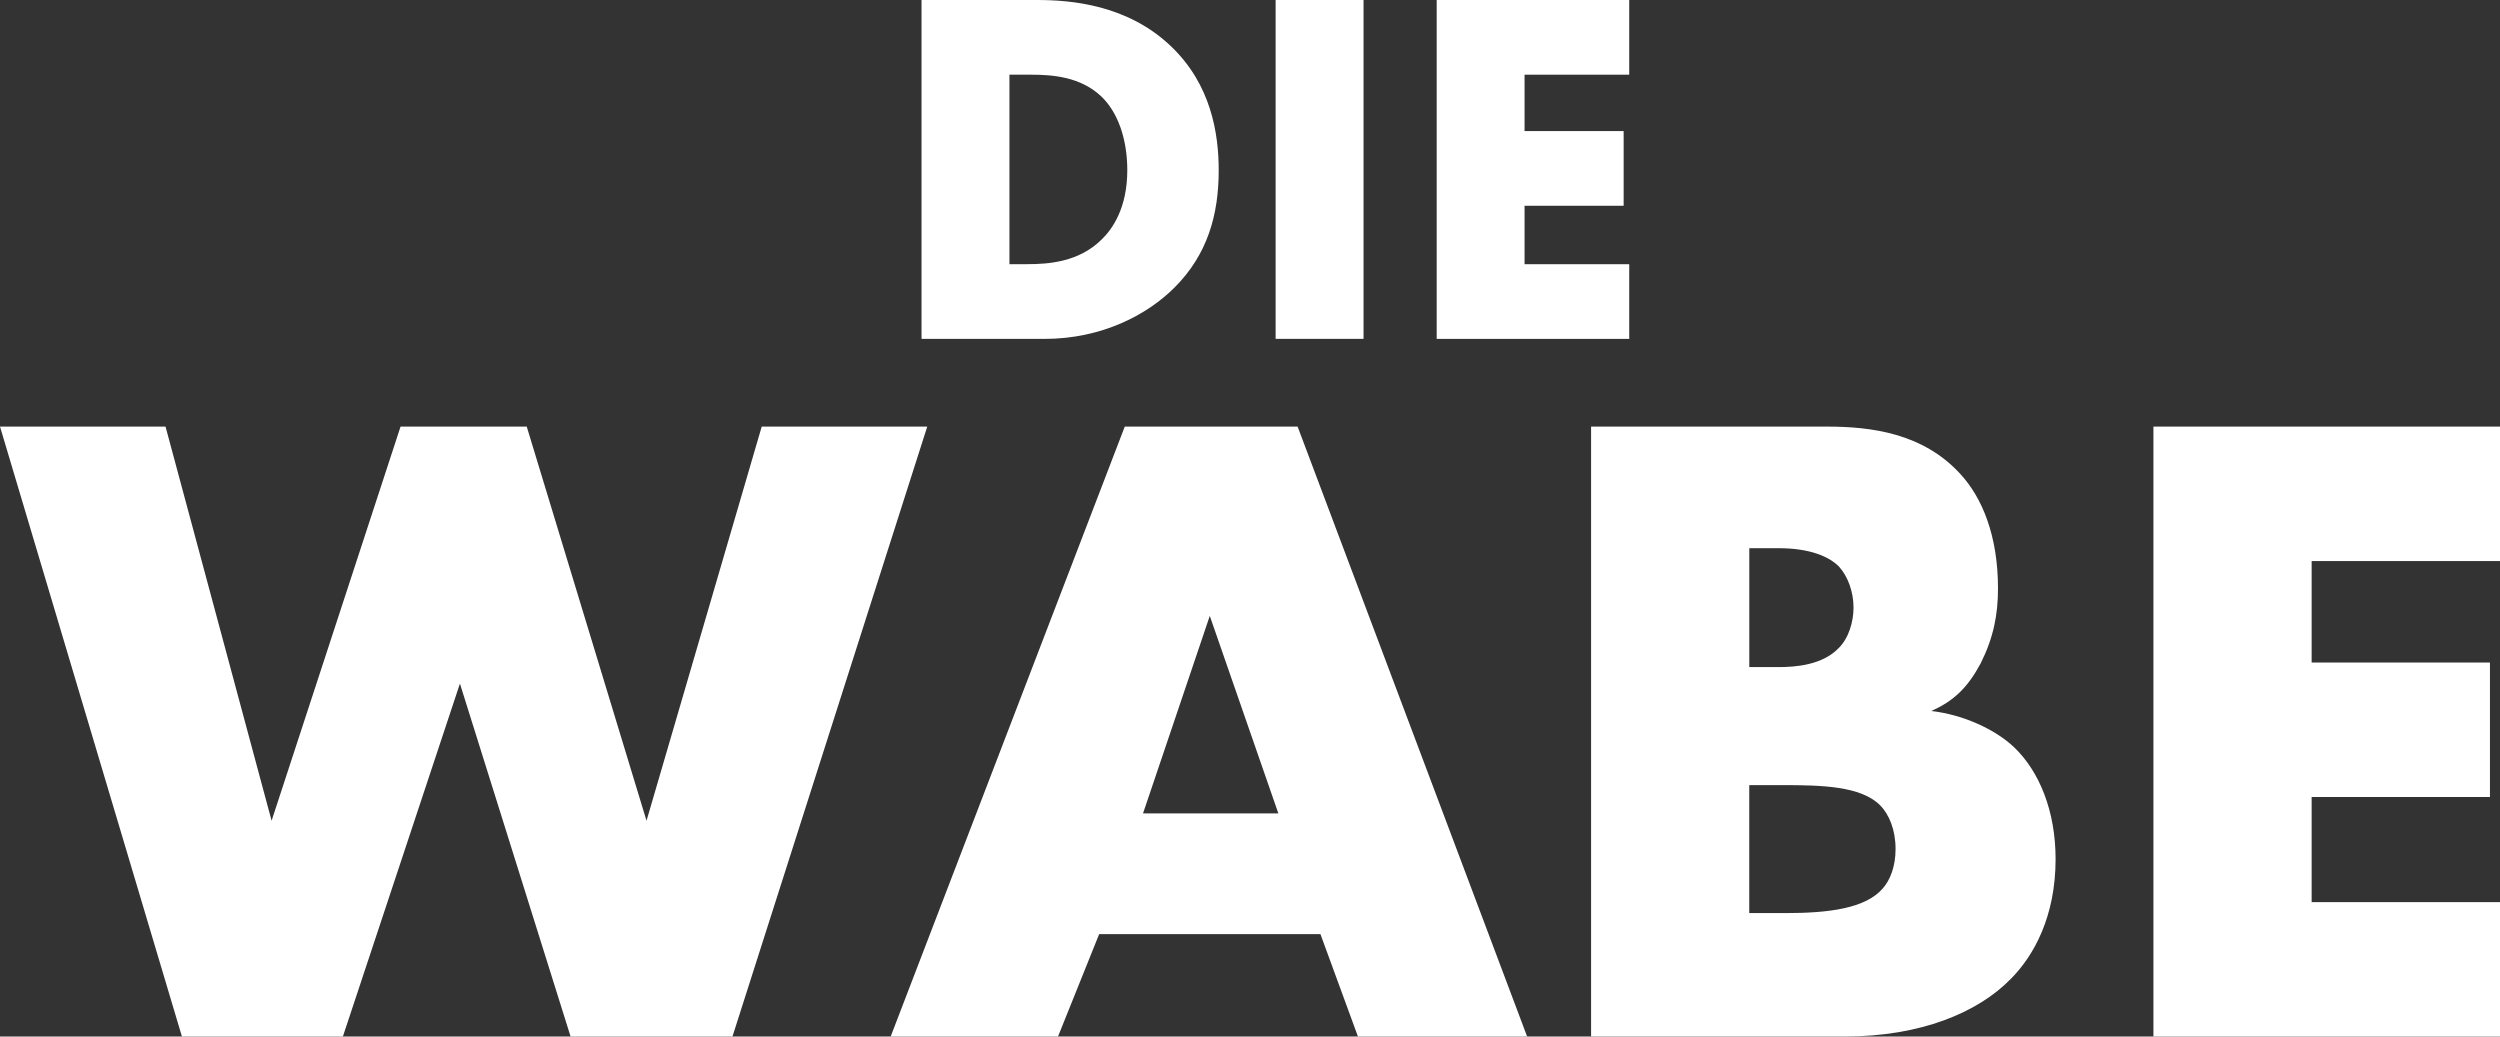 <svg xmlns="http://www.w3.org/2000/svg" id="Ebene_2" width="621.95" height="257.87" viewBox="0 0 621.95 257.87"><rect x="0" y="0" width="621.95" height="257.87" fill="#333333" stroke="none"/><defs><style>.cls-1{fill:#fff;stroke-width:0px;}</style></defs><g id="Ebene_1-2"><g id="Titel"><path class="cls-1" d="M41.18,106.13l26.39,98.05,32.08-98.05h31.39l29.8,98.05,28.66-98.05h41.18l-48.46,151.74h-40.27l-27.53-87.81-29.12,87.81h-40.04L0,106.13h41.18Z"></path><path class="cls-1" d="M328.5,232.39h-55.05l-10.24,25.48h-41.63l58.24-151.74h43l57.1,151.74h-42.09l-9.33-25.48ZM318.03,202.36l-17.06-49.14-16.61,49.14h33.67Z"></path><path class="cls-1" d="M395.83,257.87V106.13h58.69c10.92,0,23.89,1.59,33.21,11.83,5.23,5.69,9.33,15.01,9.33,28.44,0,6.6-1.14,12.28-4.32,18.65-3.19,5.92-6.6,9.33-12.29,11.83,7.96.91,15.92,4.55,20.7,9.1,6.14,5.92,10.24,15.7,10.24,27.75,0,14.33-5.46,24.11-11.15,29.8-8.19,8.42-22.52,14.33-41.18,14.33h-63.24ZM435.19,165.96h7.28c4.09,0,10.92-.46,15.01-4.78,2.5-2.5,3.64-6.6,3.64-10.01,0-3.87-1.36-7.73-3.64-10.24-2.5-2.5-7.28-4.55-15.01-4.55h-7.28v29.57ZM435.19,227.16h8.87c10.92,0,20.02-1.14,24.34-6.14,1.82-2.05,3.18-5.46,3.18-9.78,0-4.78-1.59-8.65-3.87-10.92-4.78-4.78-14.56-5-24.34-5h-8.19v31.85Z"></path><path class="cls-1" d="M621.95,139.58h-46.86v25.25h44.36v33.44h-44.36v26.16h46.86v33.44h-86.22V106.13h86.22v33.44Z"></path><path class="cls-1" d="M229.26,84.3V0h28.69c8.47,0,22.62,1.14,33.49,11.63,9.86,9.48,11.75,21.61,11.75,30.71,0,11.12-2.78,20.98-11,29.2-6.7,6.7-17.95,12.77-32.36,12.77h-30.59ZM251.13,65.72h4.42c5.31,0,12.77-.51,18.45-6.07,2.78-2.65,6.45-7.96,6.45-17.31,0-7.84-2.4-14.54-6.57-18.45-5.18-4.8-12.01-5.31-17.44-5.31h-5.31v47.14Z"></path><path class="cls-1" d="M339.22,0v84.3h-21.87V0h21.87Z"></path><path class="cls-1" d="M405.32,18.58h-26.04v14.03h24.65v18.58h-24.65v14.54h26.04v18.58h-47.9V0h47.9v18.58Z"></path></g></g></svg>